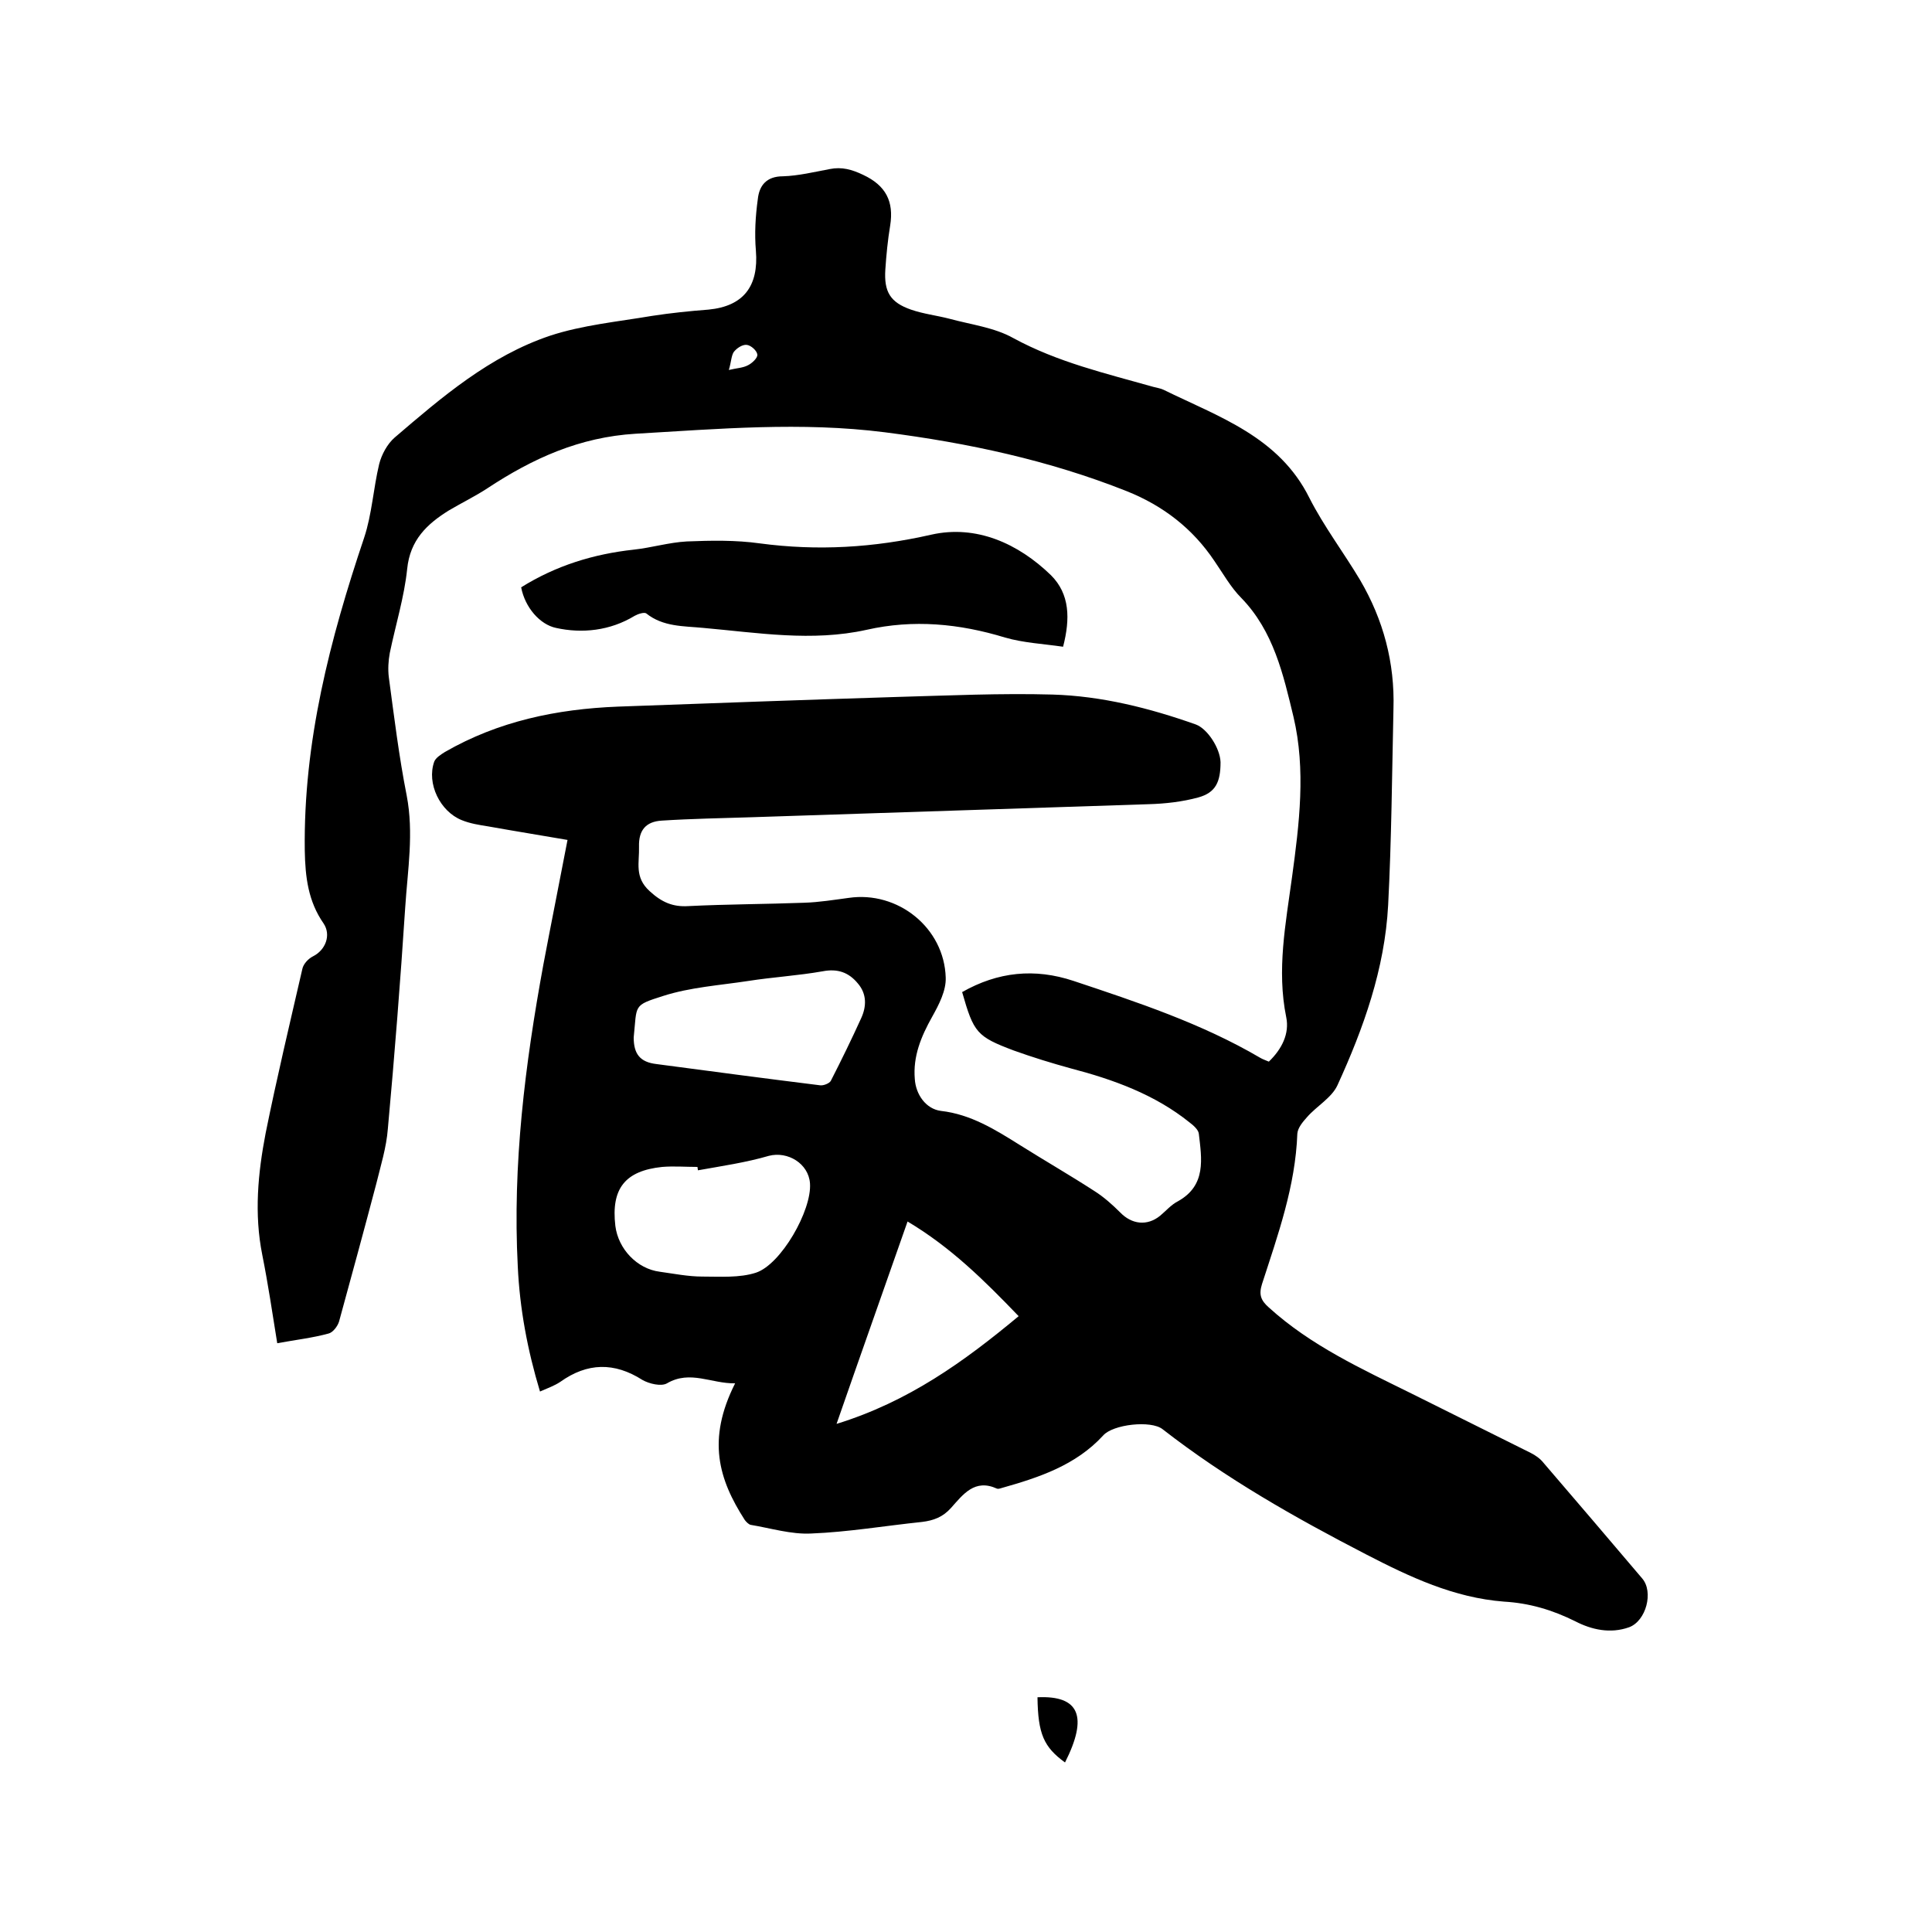 <svg enable-background="new 0 0 400 400" viewBox="0 0 400 400" xmlns="http://www.w3.org/2000/svg"><path d="m152.2 286.4c-4.9.1-9.3-2.8-14.1 0-1.2.7-3.7.1-5.1-.7-5.8-3.7-11.4-3.6-17 .4-1.2.8-2.6 1.3-4.2 2-2.6-8.6-4.2-17.2-4.6-25.9-1.1-21.1 1.5-41.8 5.3-62.5 1.6-8.5 3.3-16.9 5-25.8-5.2-.9-10.8-1.8-16.4-2.8-1.9-.3-3.8-.6-5.5-1.3-4.5-1.8-7.3-7.6-5.7-12.1.3-.8 1.4-1.5 2.2-2 11.1-6.4 23.2-8.9 35.8-9.4 19.2-.7 38.5-1.4 57.7-2 10.8-.3 21.6-.8 32.3-.5 10.2.3 20.1 2.8 29.7 6.2 2.4.9 5 4.9 5.1 7.8 0 4.1-1 6.3-4.6 7.3-3.3.9-6.8 1.3-10.3 1.4-27.4.9-54.8 1.8-82.2 2.7-6.2.2-12.4.3-18.6.7-3.2.2-4.8 1.9-4.7 5.4.1 3.3-1 6.3 2.2 9.2 2.5 2.3 4.8 3.3 8 3.1 8-.4 16.1-.4 24.1-.7 3-.1 6.1-.6 9.1-1 10.2-1.5 19.8 6.2 20.1 16.5.1 2.7-1.4 5.6-2.8 8.1-2.3 4.1-4 8.2-3.6 12.9.2 3.2 2.3 6.2 5.4 6.6 6.2.7 11.3 3.9 16.4 7.1s10.3 6.2 15.4 9.5c1.9 1.2 3.7 2.8 5.3 4.4 2.4 2.5 5.6 2.9 8.3.7 1.2-1 2.3-2.3 3.7-3 5.9-3.3 4.9-8.8 4.3-14-.1-.8-1.1-1.7-1.9-2.3-7.2-5.8-15.8-8.9-24.6-11.2-4-1.1-7.9-2.3-11.8-3.7-7.7-2.9-8.3-3.7-10.7-12.1 7.4-4.2 15-5 23.1-2.3 13.2 4.4 26.5 8.8 38.6 15.9.5.3 1.1.5 1.8.8 2.7-2.6 4.3-5.8 3.6-9.2-2-9.8-.1-19.4 1.2-29 1.5-11 2.9-22.2.3-33.2-2.1-8.7-4.1-17.7-10.8-24.6-2.2-2.2-3.8-5.1-5.6-7.7-4.5-6.7-10.6-11.4-18.1-14.4-16.1-6.4-32.9-10-50.1-12.2-17.3-2.2-34.4-.7-51.6.3-11.6.7-21.3 5.1-30.7 11.3-2.6 1.7-5.3 3-8 4.6-4.5 2.8-8 6.1-8.6 12.1-.6 5.8-2.4 11.6-3.6 17.4-.3 1.6-.4 3.4-.2 5 1.1 8.2 2.1 16.4 3.7 24.5 1.5 7.8.2 15.4-.3 23.1-1 15.3-2.2 30.6-3.6 45.9-.3 3.9-1.5 7.7-2.4 11.4-2.5 9.5-5.1 19-7.7 28.5-.3 1-1.3 2.3-2.2 2.5-3.3.9-6.8 1.3-10.6 2-1-6.2-1.9-12.3-3.1-18.3-1.7-8.5-.9-16.9.7-25.2 2.3-11.4 5-22.7 7.6-34 .2-1 1.2-2.1 2.2-2.6 2.6-1.3 3.8-4.4 2.2-6.8-3.2-4.6-3.8-9.6-3.9-15.1-.3-22.5 5.2-43.7 12.3-64.8 1.6-4.8 1.9-10.2 3.1-15.2.5-2 1.7-4.2 3.2-5.5 9.8-8.4 19.7-16.9 32.2-21.1 6.7-2.2 14-2.9 21.1-4.1 3.9-.6 7.8-1 11.7-1.3 7.2-.7 10.4-4.8 9.8-12.2-.3-3.5-.1-7.1.4-10.7.3-2.8 1.8-4.7 5.2-4.7 3.2-.1 6.5-.9 9.7-1.5 2.5-.5 4.6.1 6.9 1.2 4.7 2.2 6.4 5.5 5.6 10.5-.5 3-.8 6.1-1 9.1-.3 4.6 1 6.8 5.3 8.3 2.6.9 5.3 1.2 8 1.9 4.4 1.2 9.3 1.8 13.2 4 9.2 5 19.1 7.3 29 10.1.7.2 1.5.3 2.1.6 11.4 5.6 23.9 9.7 30.2 22.4 3 5.9 7.1 11.3 10.5 17 4.8 8.2 7.2 17.1 6.9 26.7-.3 13.5-.4 27.1-1.1 40.6-.7 13.2-5.1 25.5-10.5 37.3-1.2 2.6-4.3 4.3-6.3 6.6-.9 1-1.9 2.2-2 3.4-.4 10.9-4 20.9-7.3 31.1-.7 2.2-.3 3.4 1.4 4.9 8.7 7.9 19.2 12.7 29.5 17.8 8.2 4.1 16.5 8.2 24.7 12.3 1 .5 2 1.2 2.7 2.1 6.8 7.9 13.6 15.9 20.4 23.9 2.4 2.8.8 8.8-2.7 10.1-3.9 1.4-7.8.5-11.1-1.2-4.8-2.4-9.6-3.8-14.8-4.1-10.4-.8-19.5-5.1-28.6-9.8-14.7-7.6-29-15.7-42.1-25.9-2.4-1.9-10.3-1-12.3 1.3-5.7 6.2-13.3 8.7-21.1 10.9-.3.1-.7.2-.9.1-4.6-2.1-7 1.2-9.5 4-1.7 1.9-3.6 2.6-6 2.9-7.7.8-15.3 2.1-23 2.4-4.1.2-8.3-1.1-12.5-1.8-.4-.1-.9-.6-1.2-1-5.4-8.4-7.9-16.6-2-28.3zm-21-71.6c0 3.4 1.3 5.1 4.7 5.5 11.3 1.5 22.6 3 33.9 4.4.7.1 1.9-.4 2.2-.9 2.2-4.3 4.3-8.6 6.3-13 1.1-2.4 1.2-5-.7-7.2-1.9-2.3-4.2-3.1-7.3-2.5-5.1.9-10.3 1.2-15.4 2-5.9.9-12 1.3-17.6 3.1-6.3 2-5.4 1.8-6.1 8.6zm13.3 27.5c0-.2-.1-.5-.1-.7-2.4 0-4.9-.2-7.3 0-7.7.8-10.6 4.5-9.7 12.2.6 4.8 4.5 8.9 9.2 9.5 2.9.4 5.9 1 8.8 1 3.7 0 7.7.3 11.1-.8 5.2-1.7 11.6-12.9 11.2-18.5-.3-4.1-4.6-6.7-8.5-5.7-4.8 1.4-9.7 2.1-14.7 3zm28.7 52.5c14.9-4.6 26.4-12.9 37.7-22.3-7.2-7.5-14.1-14.3-23-19.6-4.9 14-9.7 27.5-14.7 41.9zm-22.3-218.2c1.6-.4 2.9-.4 4-1 .8-.4 2-1.5 1.9-2.2-.1-.8-1.3-1.9-2.2-2s-2.1.7-2.7 1.5c-.5.8-.5 2-1 3.7z"/><path d="m220.1 133.9c-4.1-.6-8.2-.8-12-1.9-9.5-2.9-19-3.8-28.7-1.6-11.3 2.5-22.5.6-33.8-.4-4.1-.4-8.3-.2-11.8-3-.4-.3-1.7.1-2.4.5-5.1 3.1-10.9 3.7-16.3 2.5-3.3-.7-6.4-4.2-7.2-8.4 7.2-4.5 15-6.9 23.3-7.8 3.7-.4 7.3-1.5 11-1.7 5-.2 10.1-.3 15.1.4 12 1.6 23.6.9 35.5-1.8 9.3-2.1 18 1.8 24.8 8.4 3.9 3.9 4 9 2.5 14.8z"/><path d="m214.8 351.4c8.7-.4 10.5 4 5.7 13.5-4.4-3.2-5.6-5.9-5.7-13.5z"/></svg>